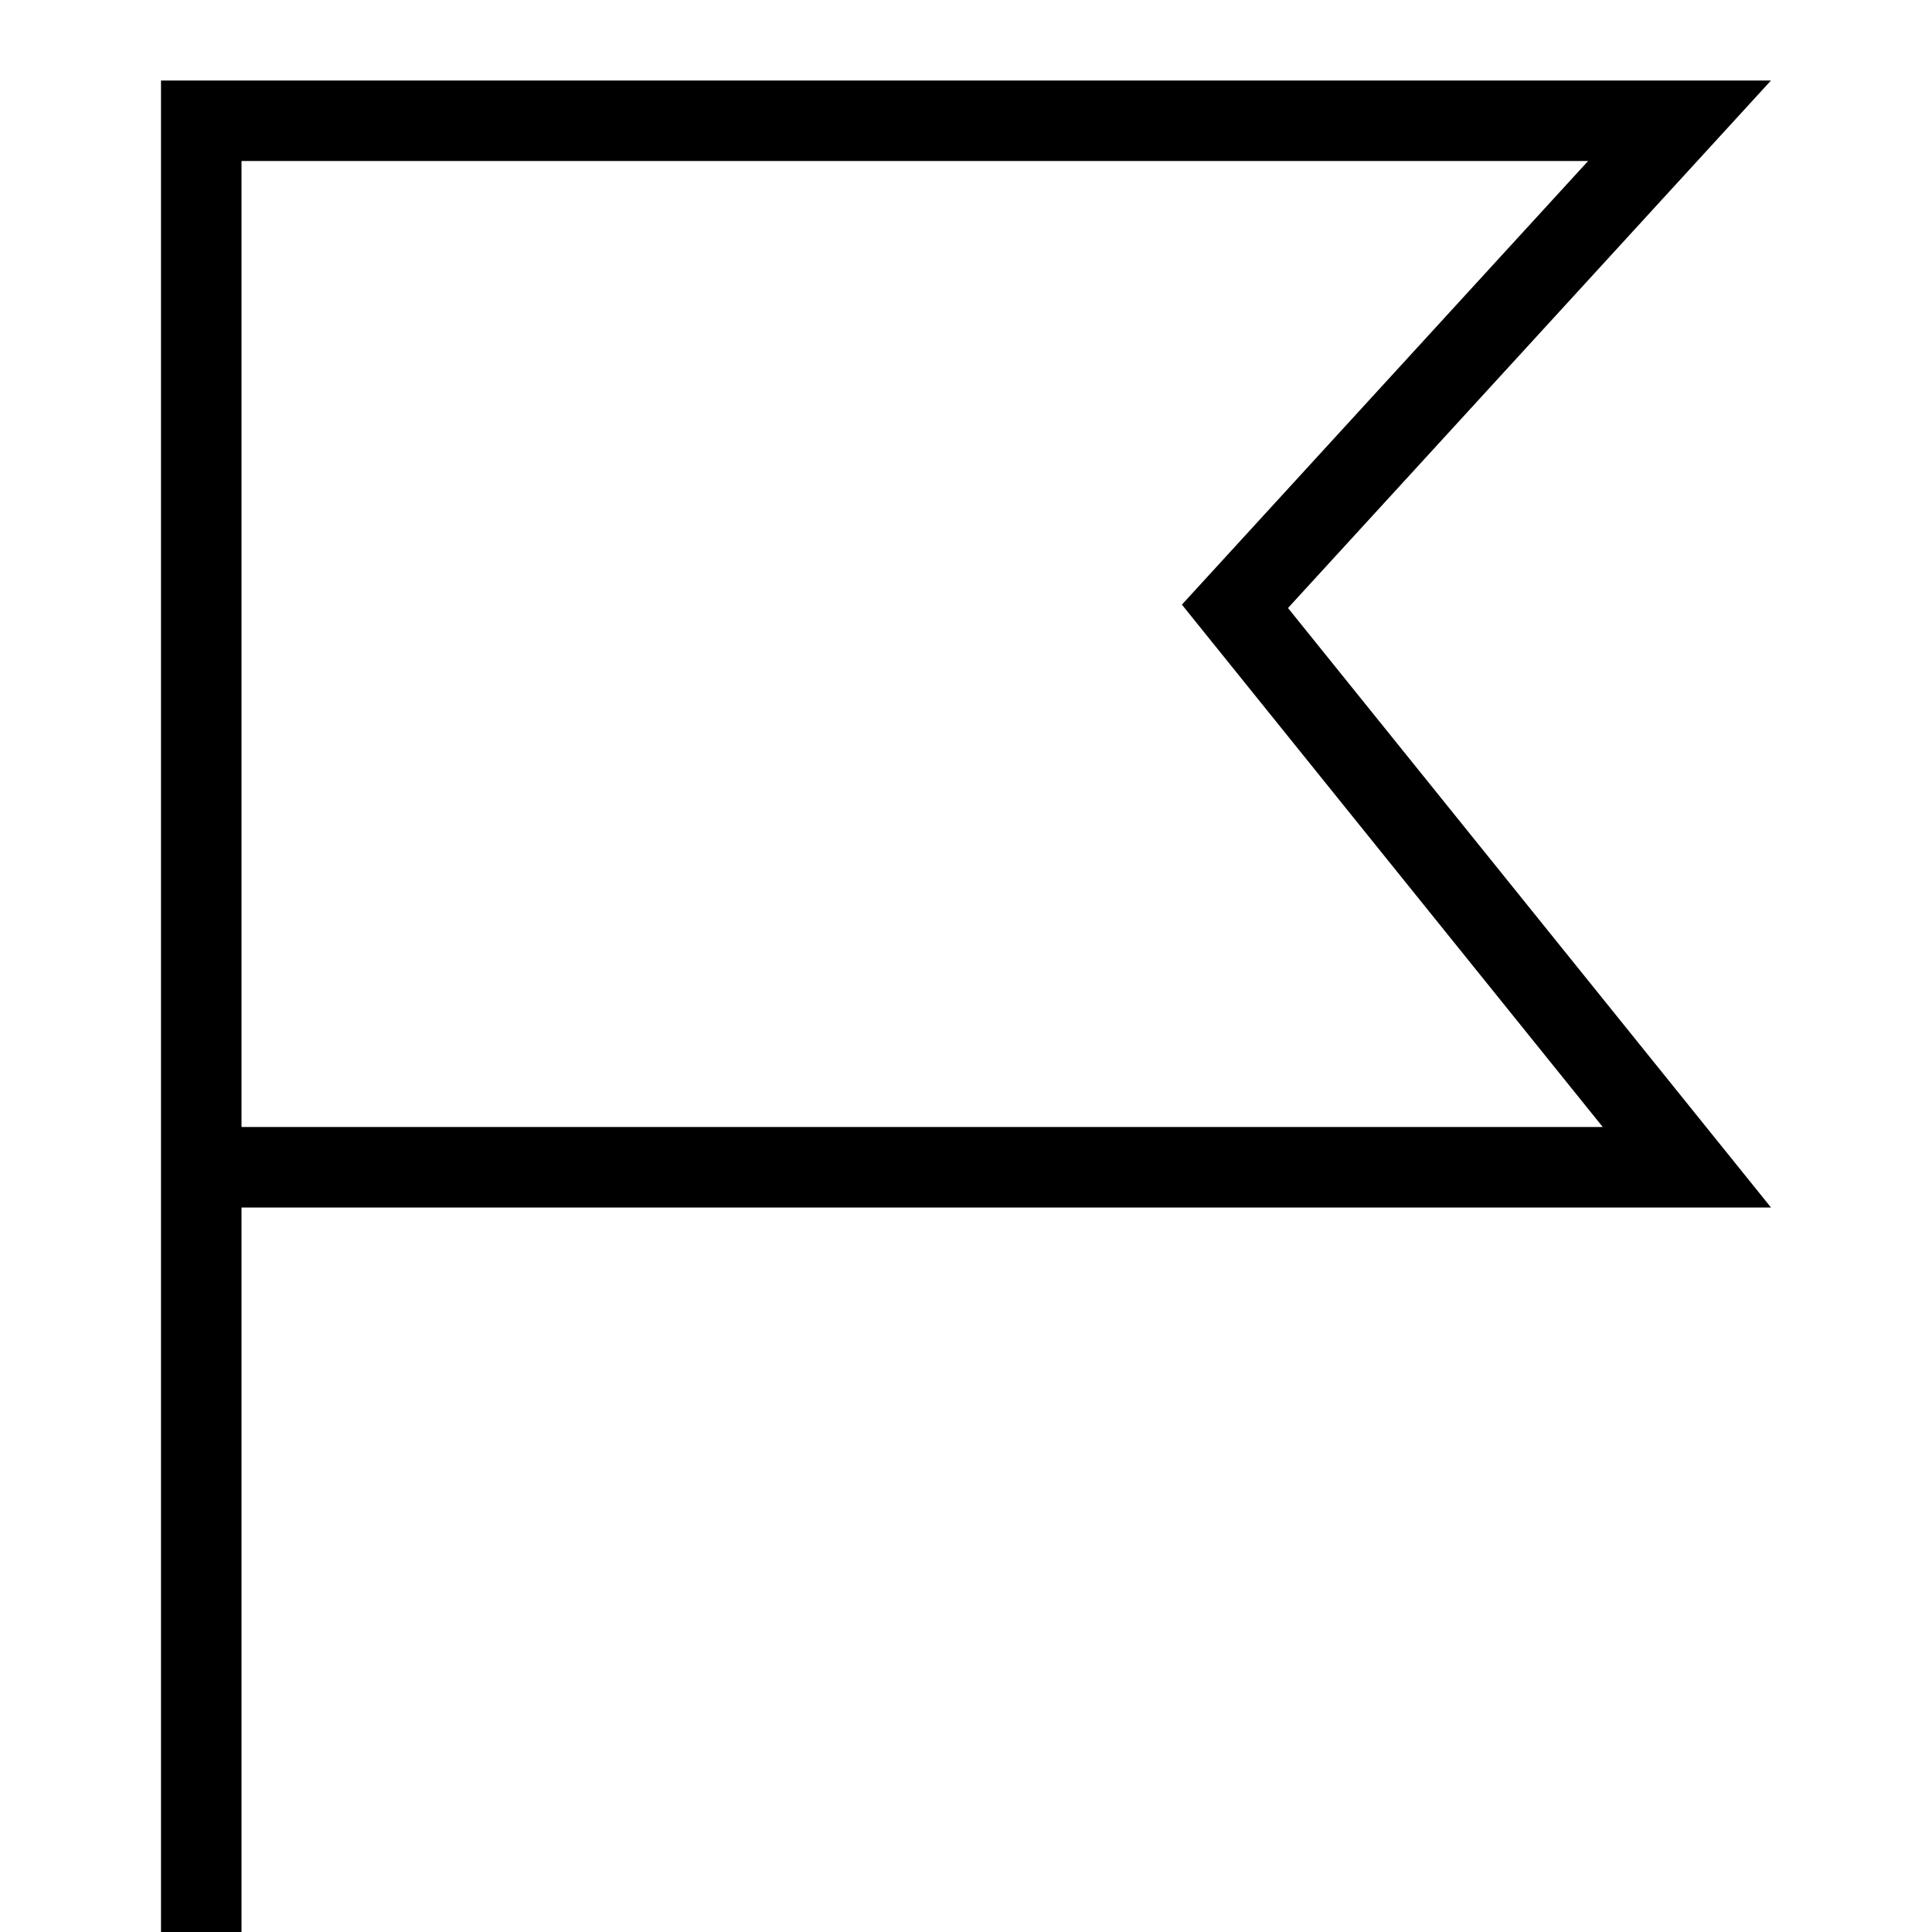 <svg clip-rule="evenodd" fill-rule="evenodd" xmlns="http://www.w3.org/2000/svg" height="24" width="24"><path d="M16 7.553l6 7.447h-19v9h-1v-23h20l-6 6.553zm-13-5.553v12h16.91l-5.228-6.489 5.046-5.511h-16.728z"></path></svg>